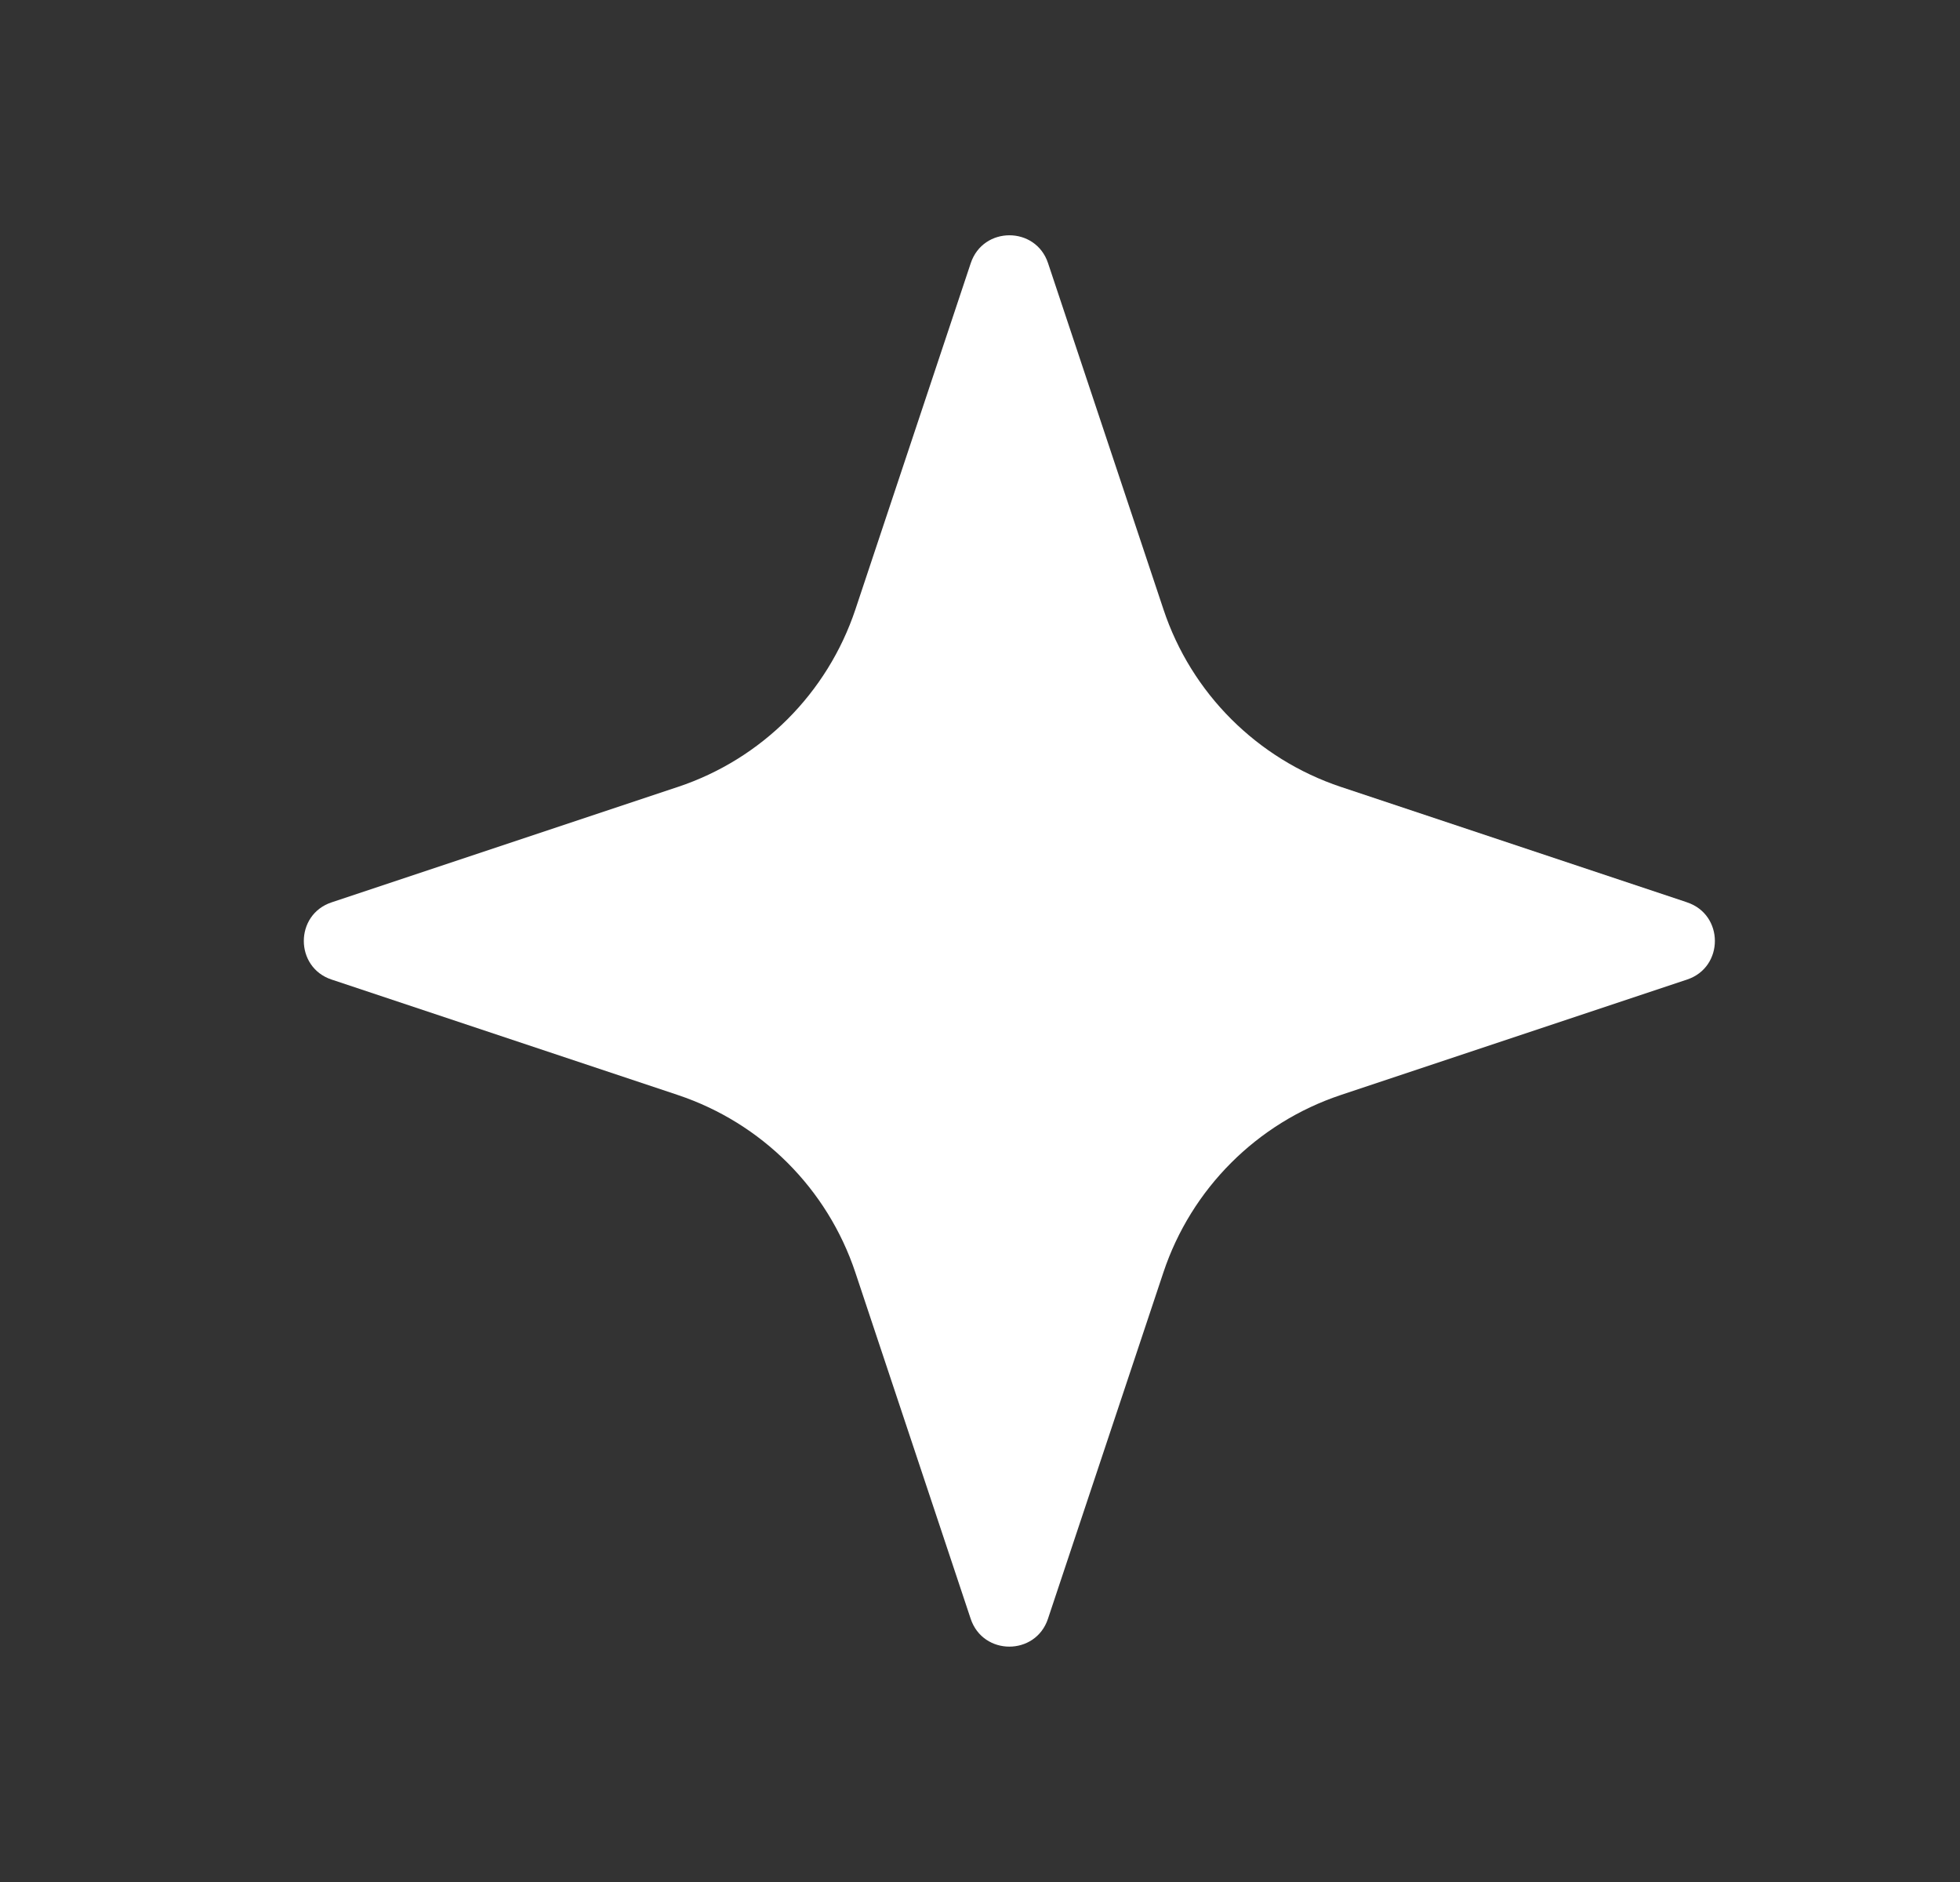 <svg width="25" height="24" viewBox="0 0 25 24" fill="none" xmlns="http://www.w3.org/2000/svg">
<rect x="0" y="0" width="25" height="24" fill="#333333" stroke="none"/>
<g clip-path="url(#clip0_32727_25986)">
<path d="M21.519 11.507L17.103 10.035C16.035 9.678 15.195 8.84 14.84 7.771L13.368 3.356C13.211 2.882 12.54 2.882 12.382 3.356L10.911 7.771C10.554 8.84 9.716 9.679 8.647 10.035L4.23 11.507C3.757 11.664 3.757 12.335 4.23 12.492L8.646 13.964C9.715 14.321 10.554 15.159 10.91 16.227L12.381 20.643C12.539 21.117 13.21 21.117 13.367 20.643L14.839 16.227C15.195 15.159 16.034 14.32 17.102 13.964L21.518 12.492C21.992 12.335 21.992 11.664 21.518 11.507H21.519Z" fill="white"/>
</g>
<defs>
<clipPath id="clip0_32727_25986">
<rect width="18" height="18" fill="white" transform="translate(3.875 3)"/>
</clipPath>
</defs>
</svg>
